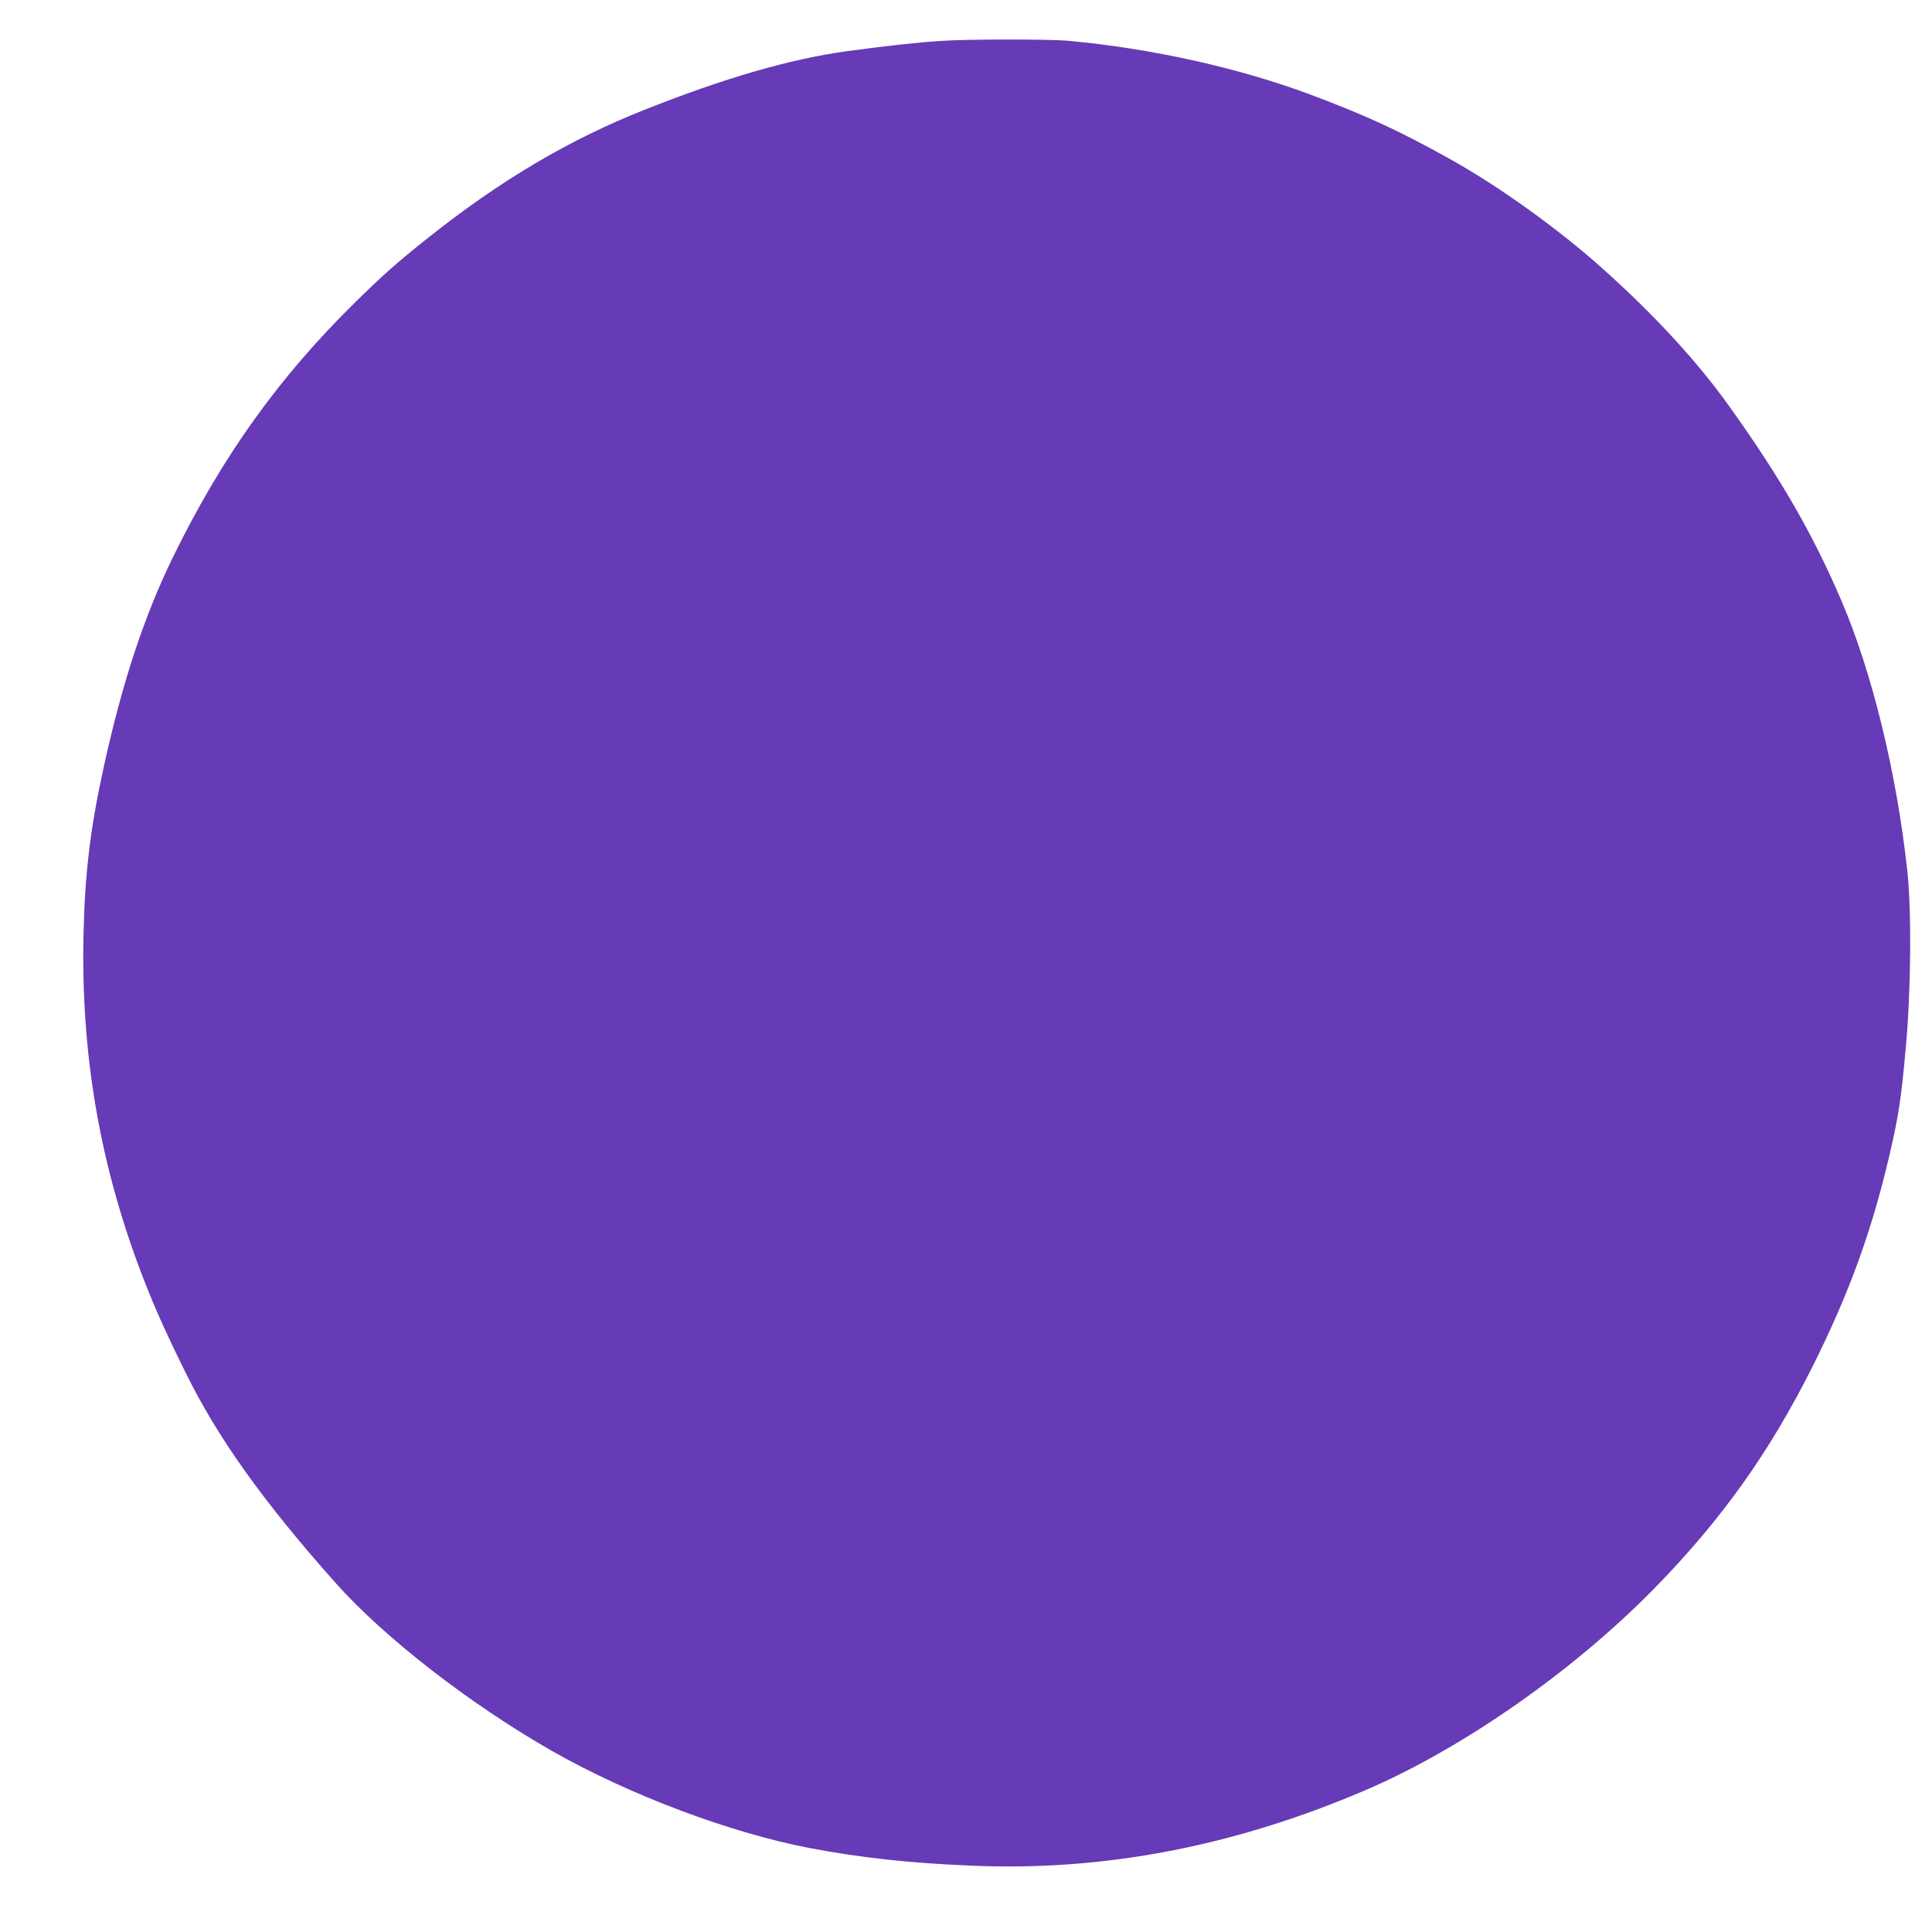<?xml version="1.0" standalone="no"?>
<!DOCTYPE svg PUBLIC "-//W3C//DTD SVG 20010904//EN"
 "http://www.w3.org/TR/2001/REC-SVG-20010904/DTD/svg10.dtd">
<svg version="1.0" xmlns="http://www.w3.org/2000/svg"
 width="1280pt" height="1280pt" viewBox="0 0 1280 1280"
 preserveAspectRatio="xMidYMid meet">
<g transform="translate(0,1280) scale(0.1,-0.1)"
fill="#673ab7" stroke="none">
<path d="M6235 12529 c-170 -11 -372 -34 -630 -69 -373 -52 -802 -176 -1334
-387 -501 -198 -963 -472 -1443 -855 -200 -159 -286 -236 -467 -413 -512 -502
-889 -1028 -1217 -1700 -188 -386 -332 -821 -453 -1370 -93 -420 -129 -718
-138 -1140 -16 -768 105 -1488 372 -2200 84 -224 161 -398 305 -690 215 -435
512 -851 993 -1392 325 -365 897 -808 1442 -1118 508 -288 1173 -538 1700
-639 338 -64 663 -100 1083 -117 869 -36 1729 129 2592 498 643 274 1381 789
1920 1339 446 456 762 899 1050 1473 240 480 391 895 509 1401 59 254 77 370
107 705 35 381 39 905 11 1170 -70 649 -233 1319 -437 1795 -189 441 -399 806
-740 1284 -212 297 -488 598 -835 910 -291 262 -692 551 -1023 735 -327 182
-555 288 -917 423 -471 177 -1053 307 -1610 358 -125 11 -674 11 -840 -1z"/>
</g>
</svg>
